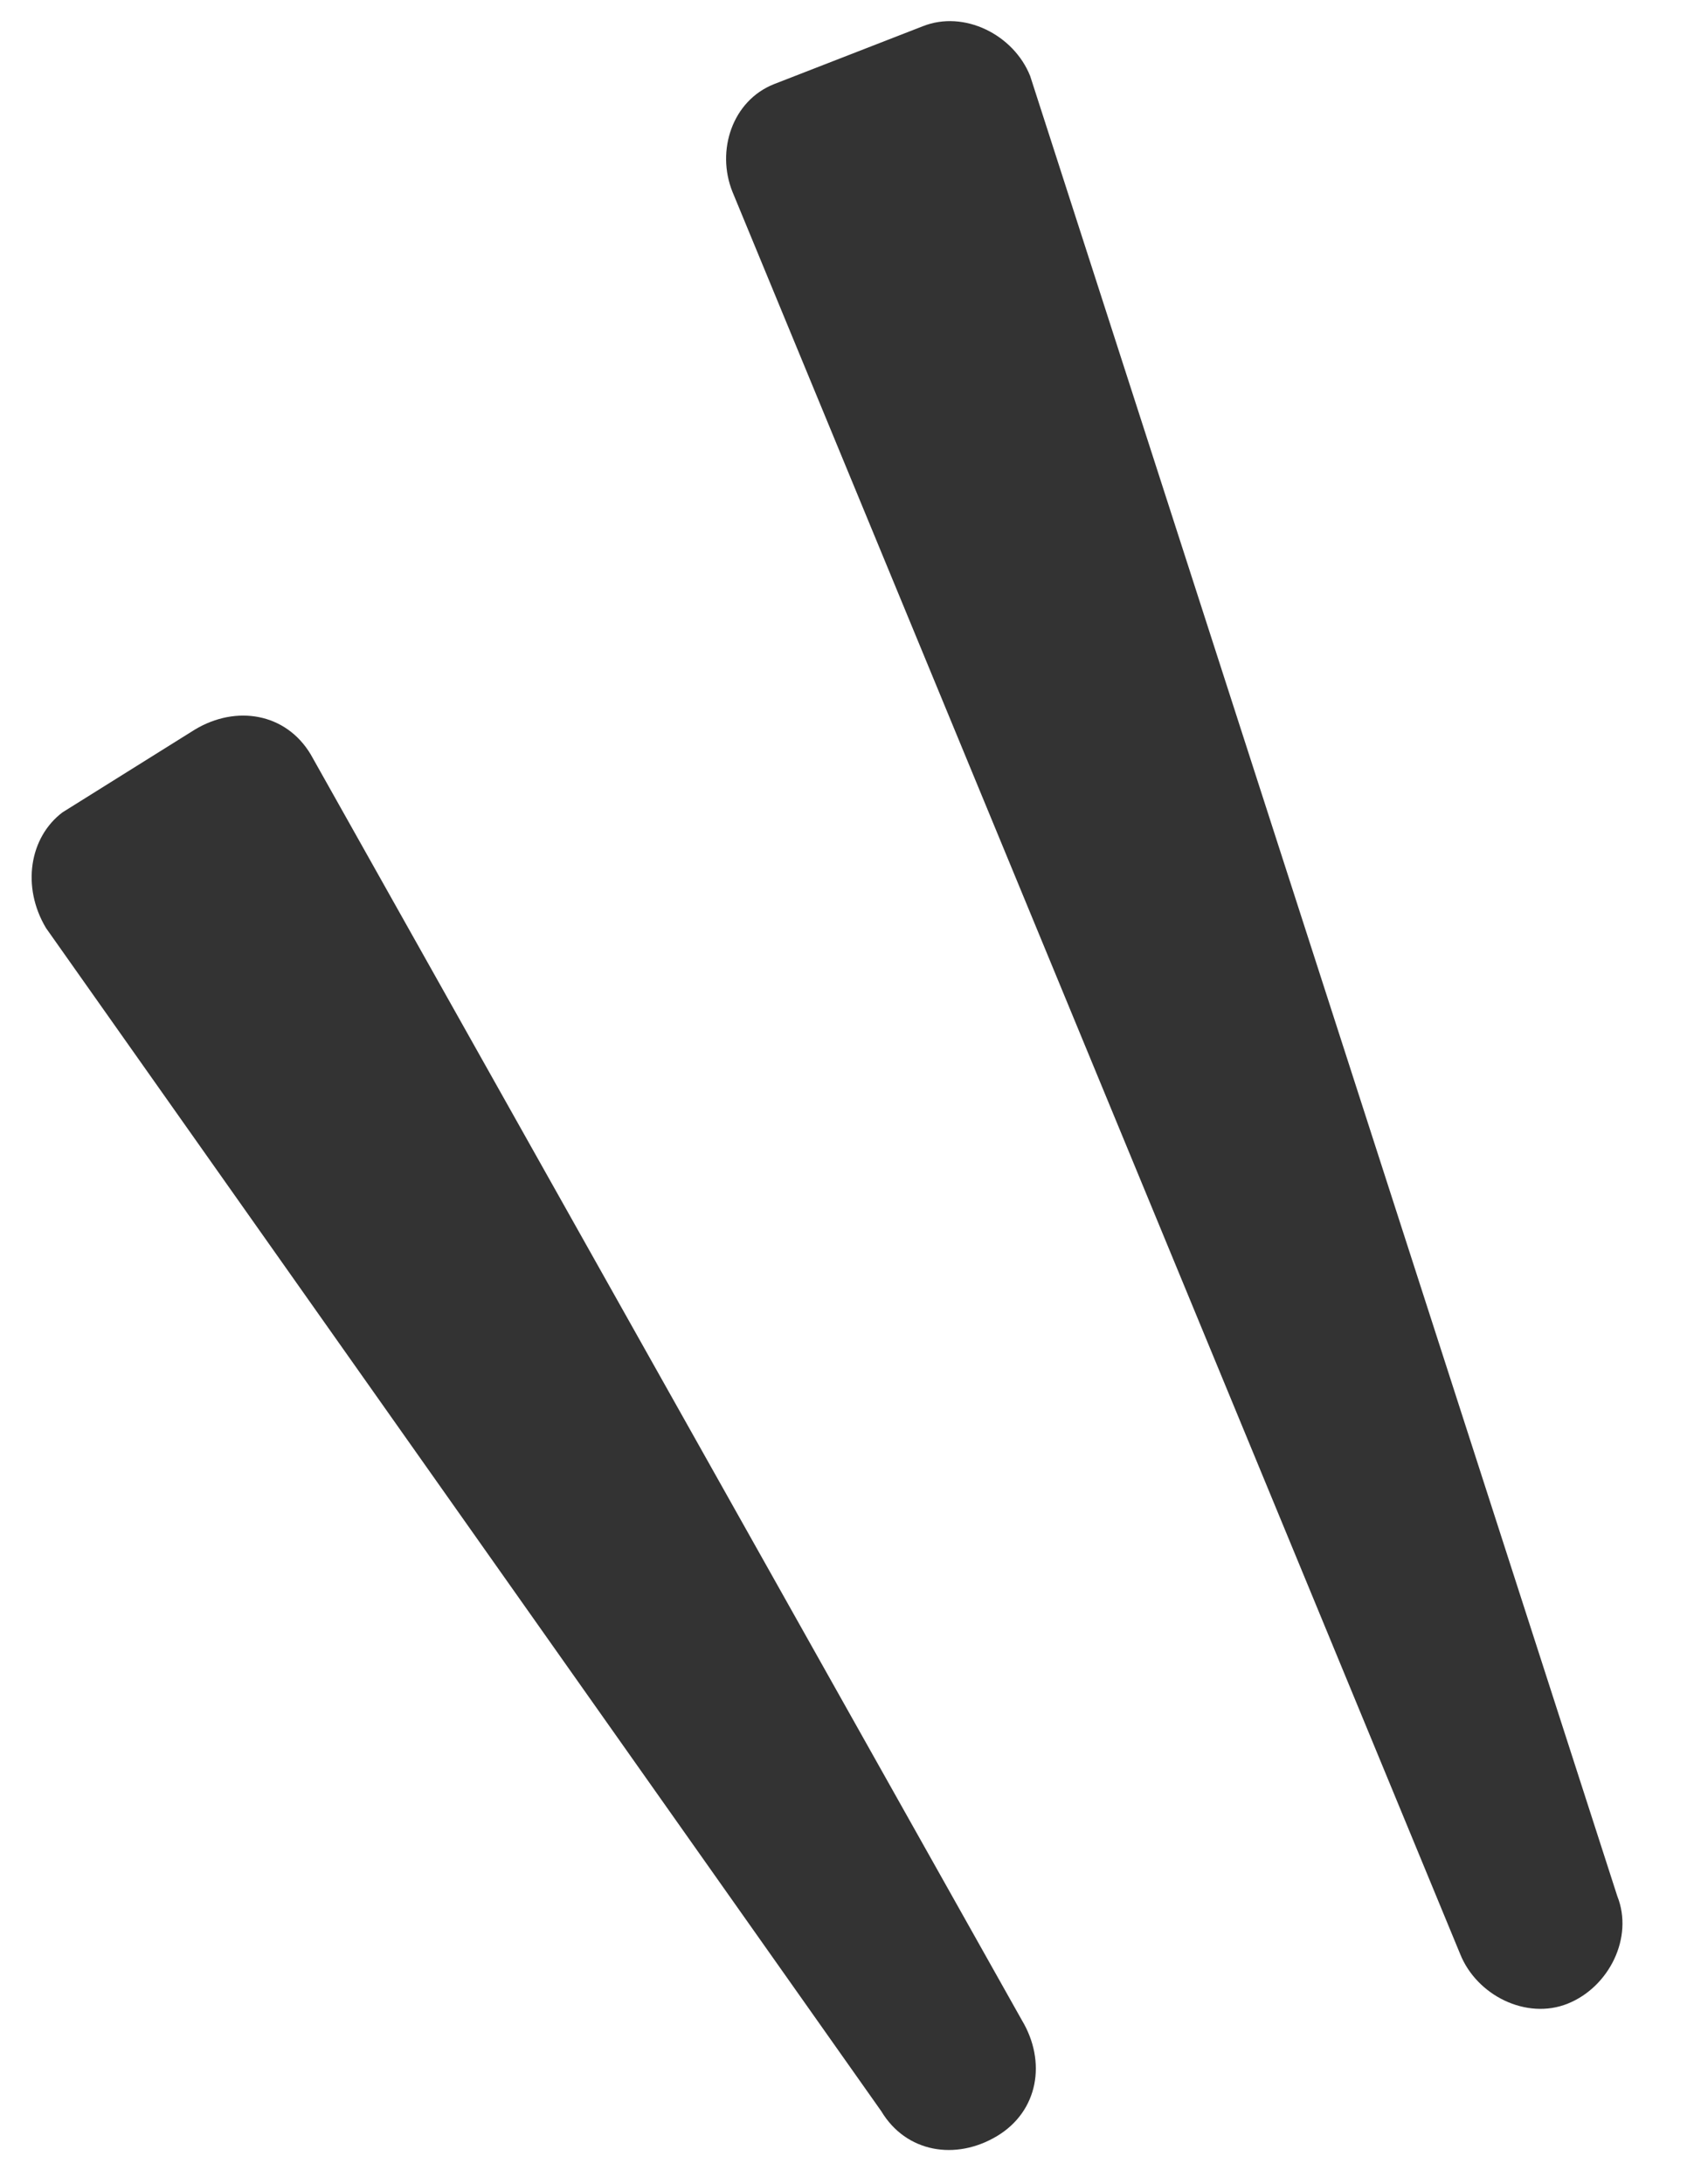 <?xml version="1.0" encoding="utf-8"?>
<!-- Generator: Adobe Illustrator 24.2.1, SVG Export Plug-In . SVG Version: 6.00 Build 0)  -->
<svg version="1.1" id="レイヤー_1" xmlns="http://www.w3.org/2000/svg" xmlns:xlink="http://www.w3.org/1999/xlink" x="0px"
	 y="0px" viewBox="0 0 20.4 26.4" style="enable-background:new 0 0 20.4 26.4;" xml:space="preserve">
<style type="text/css">
	.st0{fill:#333333;}
</style>
<g id="ちょんちょん" transform="translate(-794.443 -1825.582)">
	<path id="多角形_1" class="st0" d="M814,1848.5c0.2,0.5-0.1,1.1-0.6,1.3s-1.1-0.1-1.3-0.6l-8.8-21.3c-0.2-0.5,0-1.1,0.5-1.3
		c0,0,0,0,0,0l1.8-0.7c0.5-0.2,1.1,0.1,1.3,0.6c0,0,0,0,0,0L814,1848.5z"/>
	<path id="多角形_2" class="st0" d="M806.8,1850c0.3,0.5,0.2,1.1-0.3,1.4c-0.5,0.3-1.1,0.2-1.4-0.3l-10.1-14.3
		c-0.3-0.5-0.2-1.1,0.2-1.4c0,0,0,0,0,0l1.6-1c0.5-0.3,1.1-0.2,1.4,0.3c0,0,0,0,0,0L806.8,1850z"/>
</g>
</svg>
